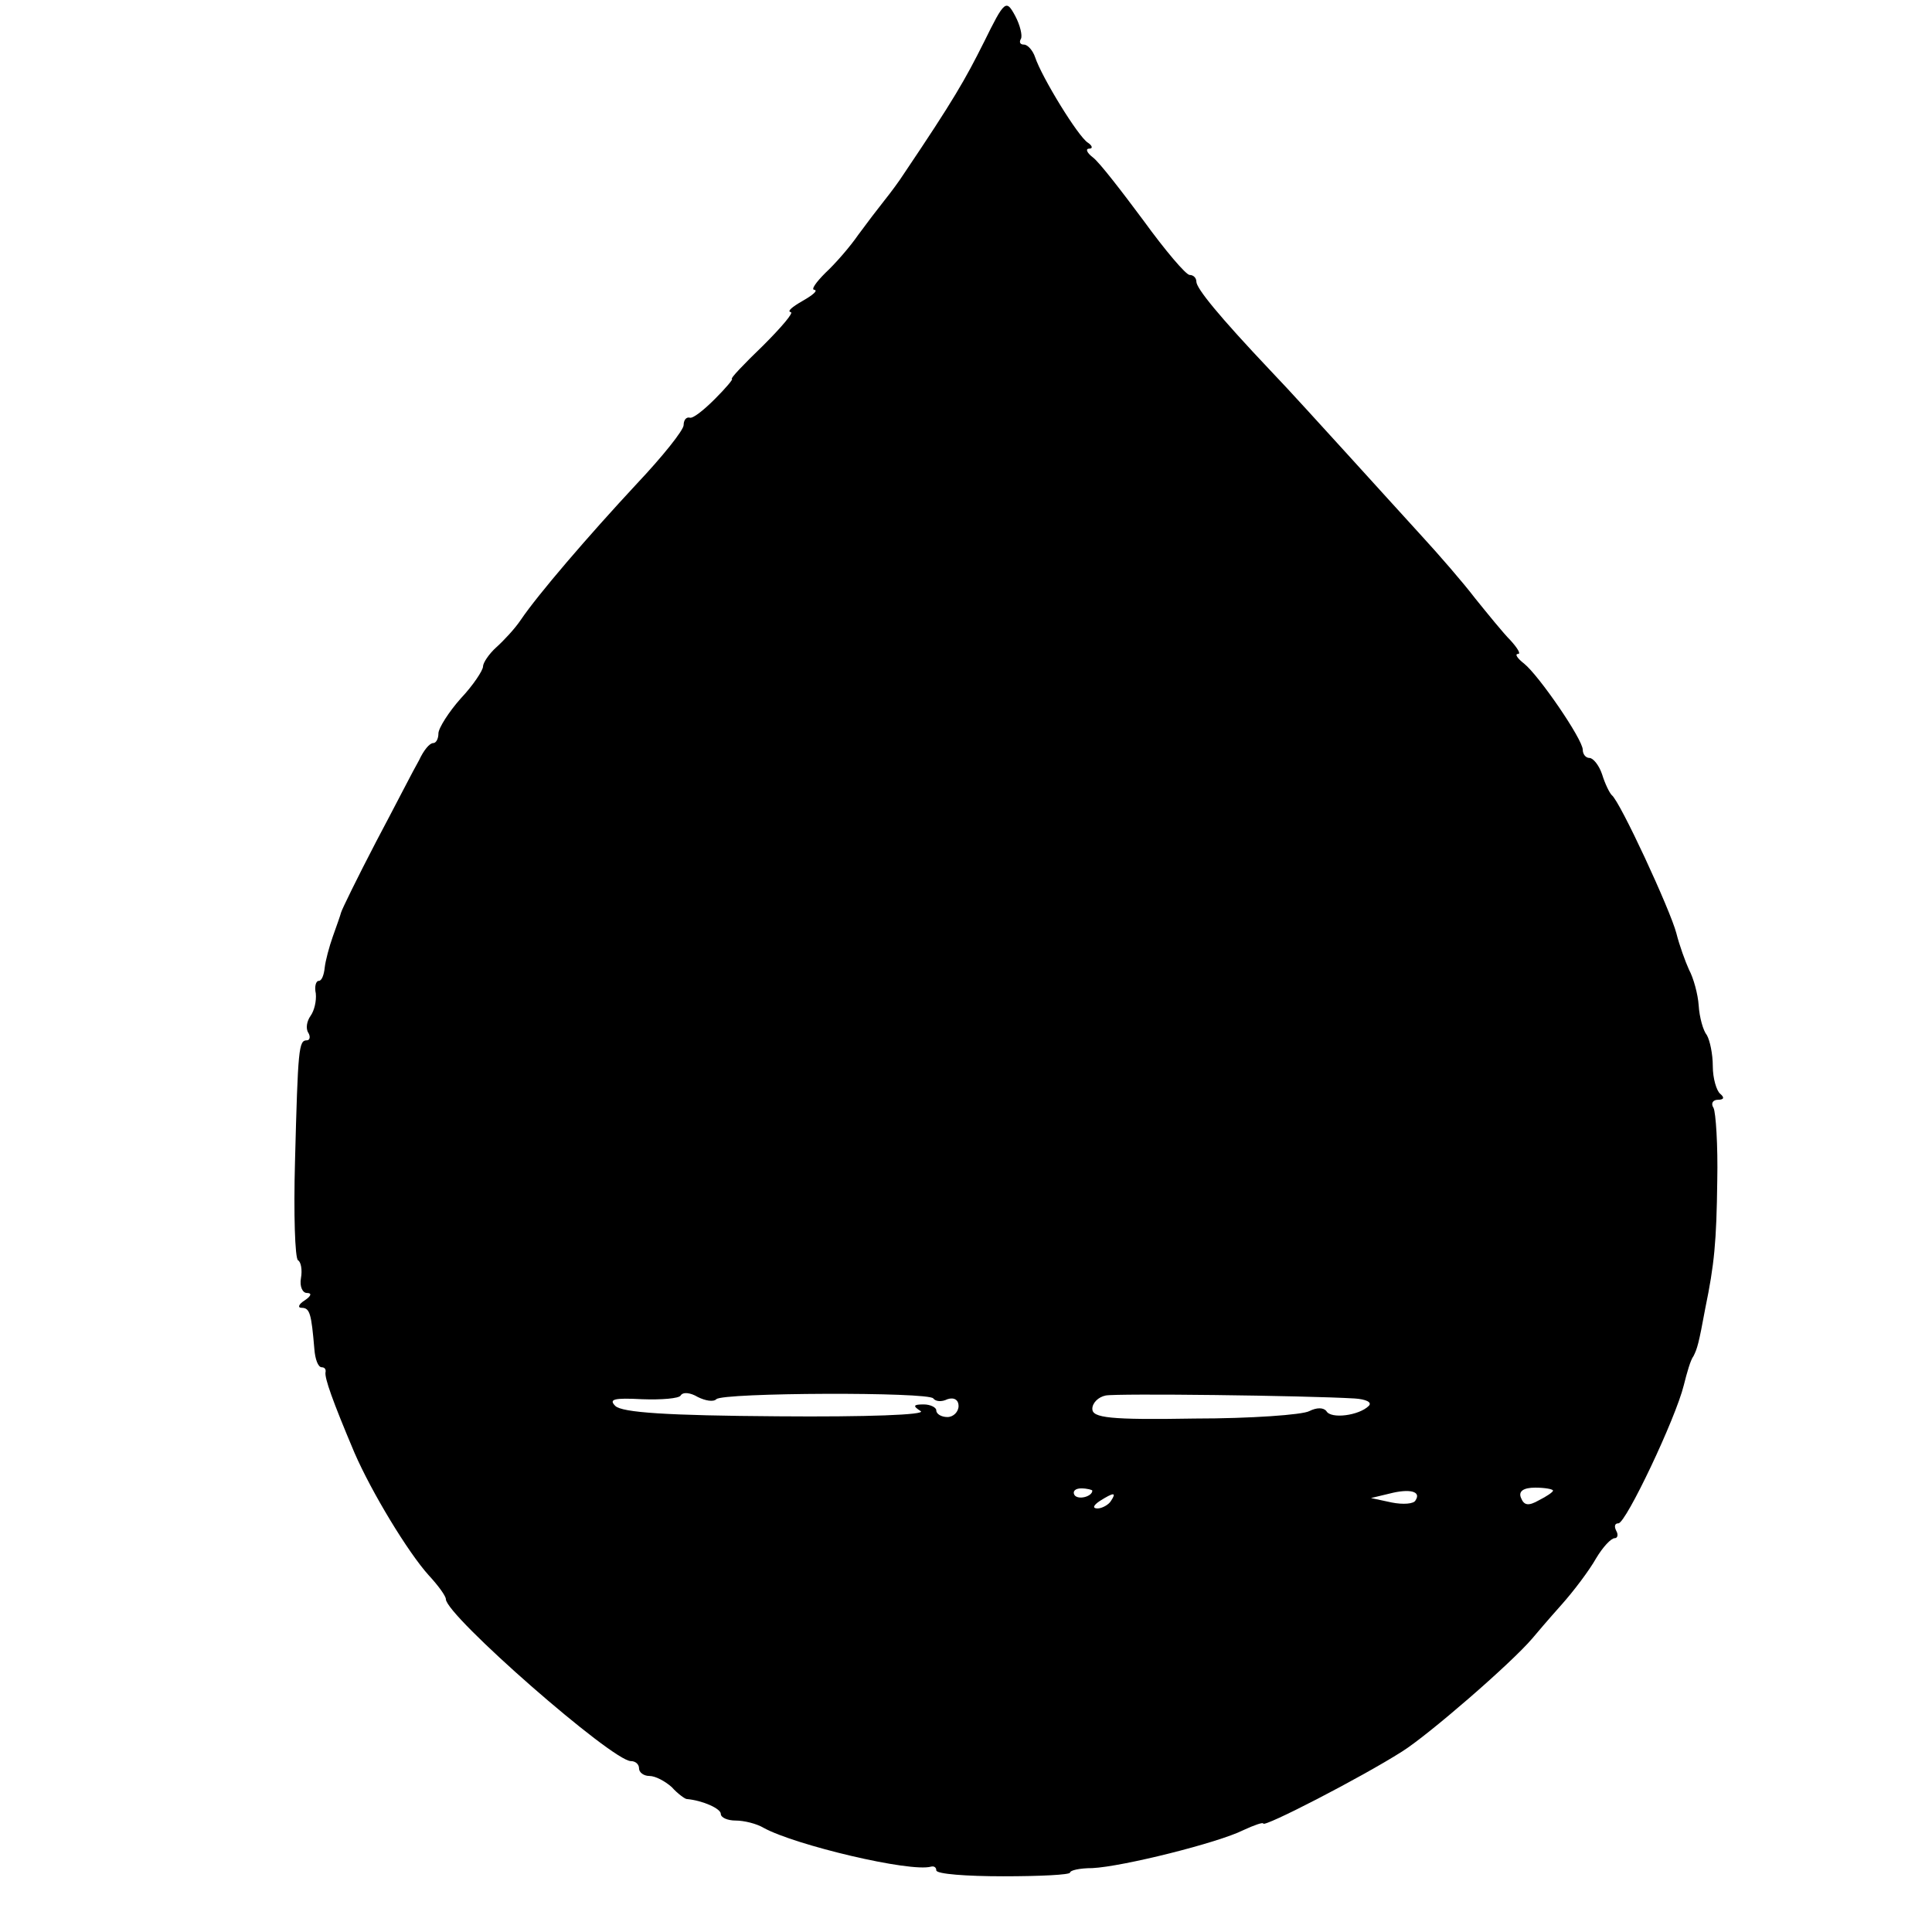<?xml version="1.0" standalone="no"?>
<!DOCTYPE svg PUBLIC "-//W3C//DTD SVG 20010904//EN"
 "http://www.w3.org/TR/2001/REC-SVG-20010904/DTD/svg10.dtd">
<svg version="1.0" xmlns="http://www.w3.org/2000/svg"
 width="260pt" height="260pt" viewBox="0 0 260 260"
 preserveAspectRatio="xMidYMid meet">
<g transform="translate(0,260) scale(0.1,-0.1)"
fill="#000000" stroke="none">
<path d="M1324 2543 c-25 -50 -41 -78 -107 -176 -7 -11 -19 -27 -27 -37 -8
-10 -24 -31 -35 -46 -11 -16 -31 -39 -44 -51 -13 -13 -20 -23 -15 -23 5 -1 -2
-7 -16 -15 -14 -8 -21 -14 -16 -15 5 0 -12 -20 -37 -45 -26 -25 -45 -45 -42
-45 2 0 -8 -12 -23 -27 -15 -15 -30 -27 -34 -25 -5 1 -8 -4 -8 -10 0 -7 -29
-43 -63 -79 -66 -71 -133 -149 -156 -183 -8 -12 -23 -28 -33 -37 -10 -9 -18
-21 -18 -26 0 -5 -13 -25 -30 -43 -16 -18 -30 -40 -30 -47 0 -7 -3 -13 -7 -13
-5 0 -13 -10 -19 -23 -7 -12 -32 -61 -58 -110 -25 -48 -46 -91 -47 -95 -1 -4
-6 -18 -11 -32 -5 -14 -10 -33 -11 -42 -1 -10 -4 -18 -8 -18 -4 0 -6 -8 -4
-17 1 -10 -2 -23 -7 -30 -5 -7 -7 -17 -3 -23 3 -5 2 -10 -2 -10 -11 0 -12 -10
-16 -163 -2 -71 0 -130 4 -133 4 -2 6 -13 4 -24 -2 -11 2 -20 8 -20 7 0 6 -4
-3 -10 -8 -5 -10 -10 -4 -10 11 0 13 -8 17 -55 1 -14 5 -25 10 -25 4 0 6 -3 5
-7 -1 -8 9 -37 39 -108 23 -53 72 -134 100 -165 13 -14 23 -28 23 -32 0 -22
224 -218 249 -218 6 0 11 -4 11 -10 0 -5 6 -10 14 -10 8 0 21 -7 30 -15 8 -9
18 -16 20 -16 22 -2 46 -13 46 -20 0 -5 9 -9 20 -9 11 0 28 -4 38 -10 42 -23
197 -60 225 -52 4 1 7 -1 7 -5 0 -5 41 -8 90 -8 50 0 90 2 90 5 0 3 13 6 30 6
41 2 169 34 203 51 15 7 27 11 27 9 0 -6 132 62 187 97 35 22 146 118 175 152
5 6 22 26 39 45 17 19 38 47 47 63 9 15 20 27 25 27 4 0 5 5 2 10 -3 6 -2 10
3 10 10 0 77 141 88 186 4 16 9 34 13 39 5 10 7 16 16 65 12 58 15 89 16 171
1 48 -2 92 -5 98 -4 6 -1 11 6 11 8 0 9 3 3 8 -5 4 -10 21 -10 37 0 17 -4 35
-8 42 -5 6 -10 24 -11 40 -1 15 -7 37 -13 48 -5 11 -13 33 -17 49 -8 31 -76
178 -87 186 -3 3 -9 15 -13 28 -4 12 -12 22 -17 22 -5 0 -9 5 -9 11 0 14 -59
100 -79 116 -9 7 -13 13 -8 13 4 0 -1 8 -10 18 -10 10 -31 36 -48 57 -16 21
-49 59 -72 84 -23 25 -68 75 -100 110 -32 35 -78 86 -103 112 -70 74 -100 111
-100 120 0 5 -4 9 -9 9 -5 0 -33 33 -62 73 -29 39 -59 78 -68 85 -8 6 -11 12
-5 12 5 0 4 4 -2 8 -13 8 -62 88 -71 115 -3 9 -10 17 -15 17 -5 0 -7 3 -4 8 2
4 -1 18 -8 31 -12 22 -14 21 -42 -36z m-360 -1826 c8 9 287 10 292 1 3 -4 11
-5 19 -1 9 3 15 -1 15 -9 0 -8 -7 -15 -15 -15 -8 0 -15 4 -15 9 0 4 -8 8 -17
8 -14 0 -15 -2 -4 -9 8 -5 -73 -8 -192 -7 -149 1 -210 5 -219 14 -9 9 -2 11
36 9 26 -1 50 1 52 5 3 5 13 4 23 -2 10 -5 21 -7 25 -3z m859 1 c15 -1 24 -5
19 -10 -13 -13 -51 -18 -57 -7 -4 5 -13 5 -23 0 -9 -5 -79 -10 -154 -10 -115
-2 -138 1 -138 13 0 8 8 16 18 18 15 3 267 0 335 -4z m-353 -124 c0 -8 -19
-13 -24 -6 -3 5 1 9 9 9 8 0 15 -2 15 -3z m435 -13 c-2 -5 -17 -6 -32 -3 l-28
6 25 6 c27 7 43 3 35 -9z m185 13 c0 -2 -9 -8 -19 -13 -14 -8 -20 -7 -24 3 -4
9 3 14 19 14 13 0 24 -2 24 -4z m-595 -14 c-3 -5 -12 -10 -18 -10 -7 0 -6 4 3
10 19 12 23 12 15 0z"/>
</g>
</svg>

